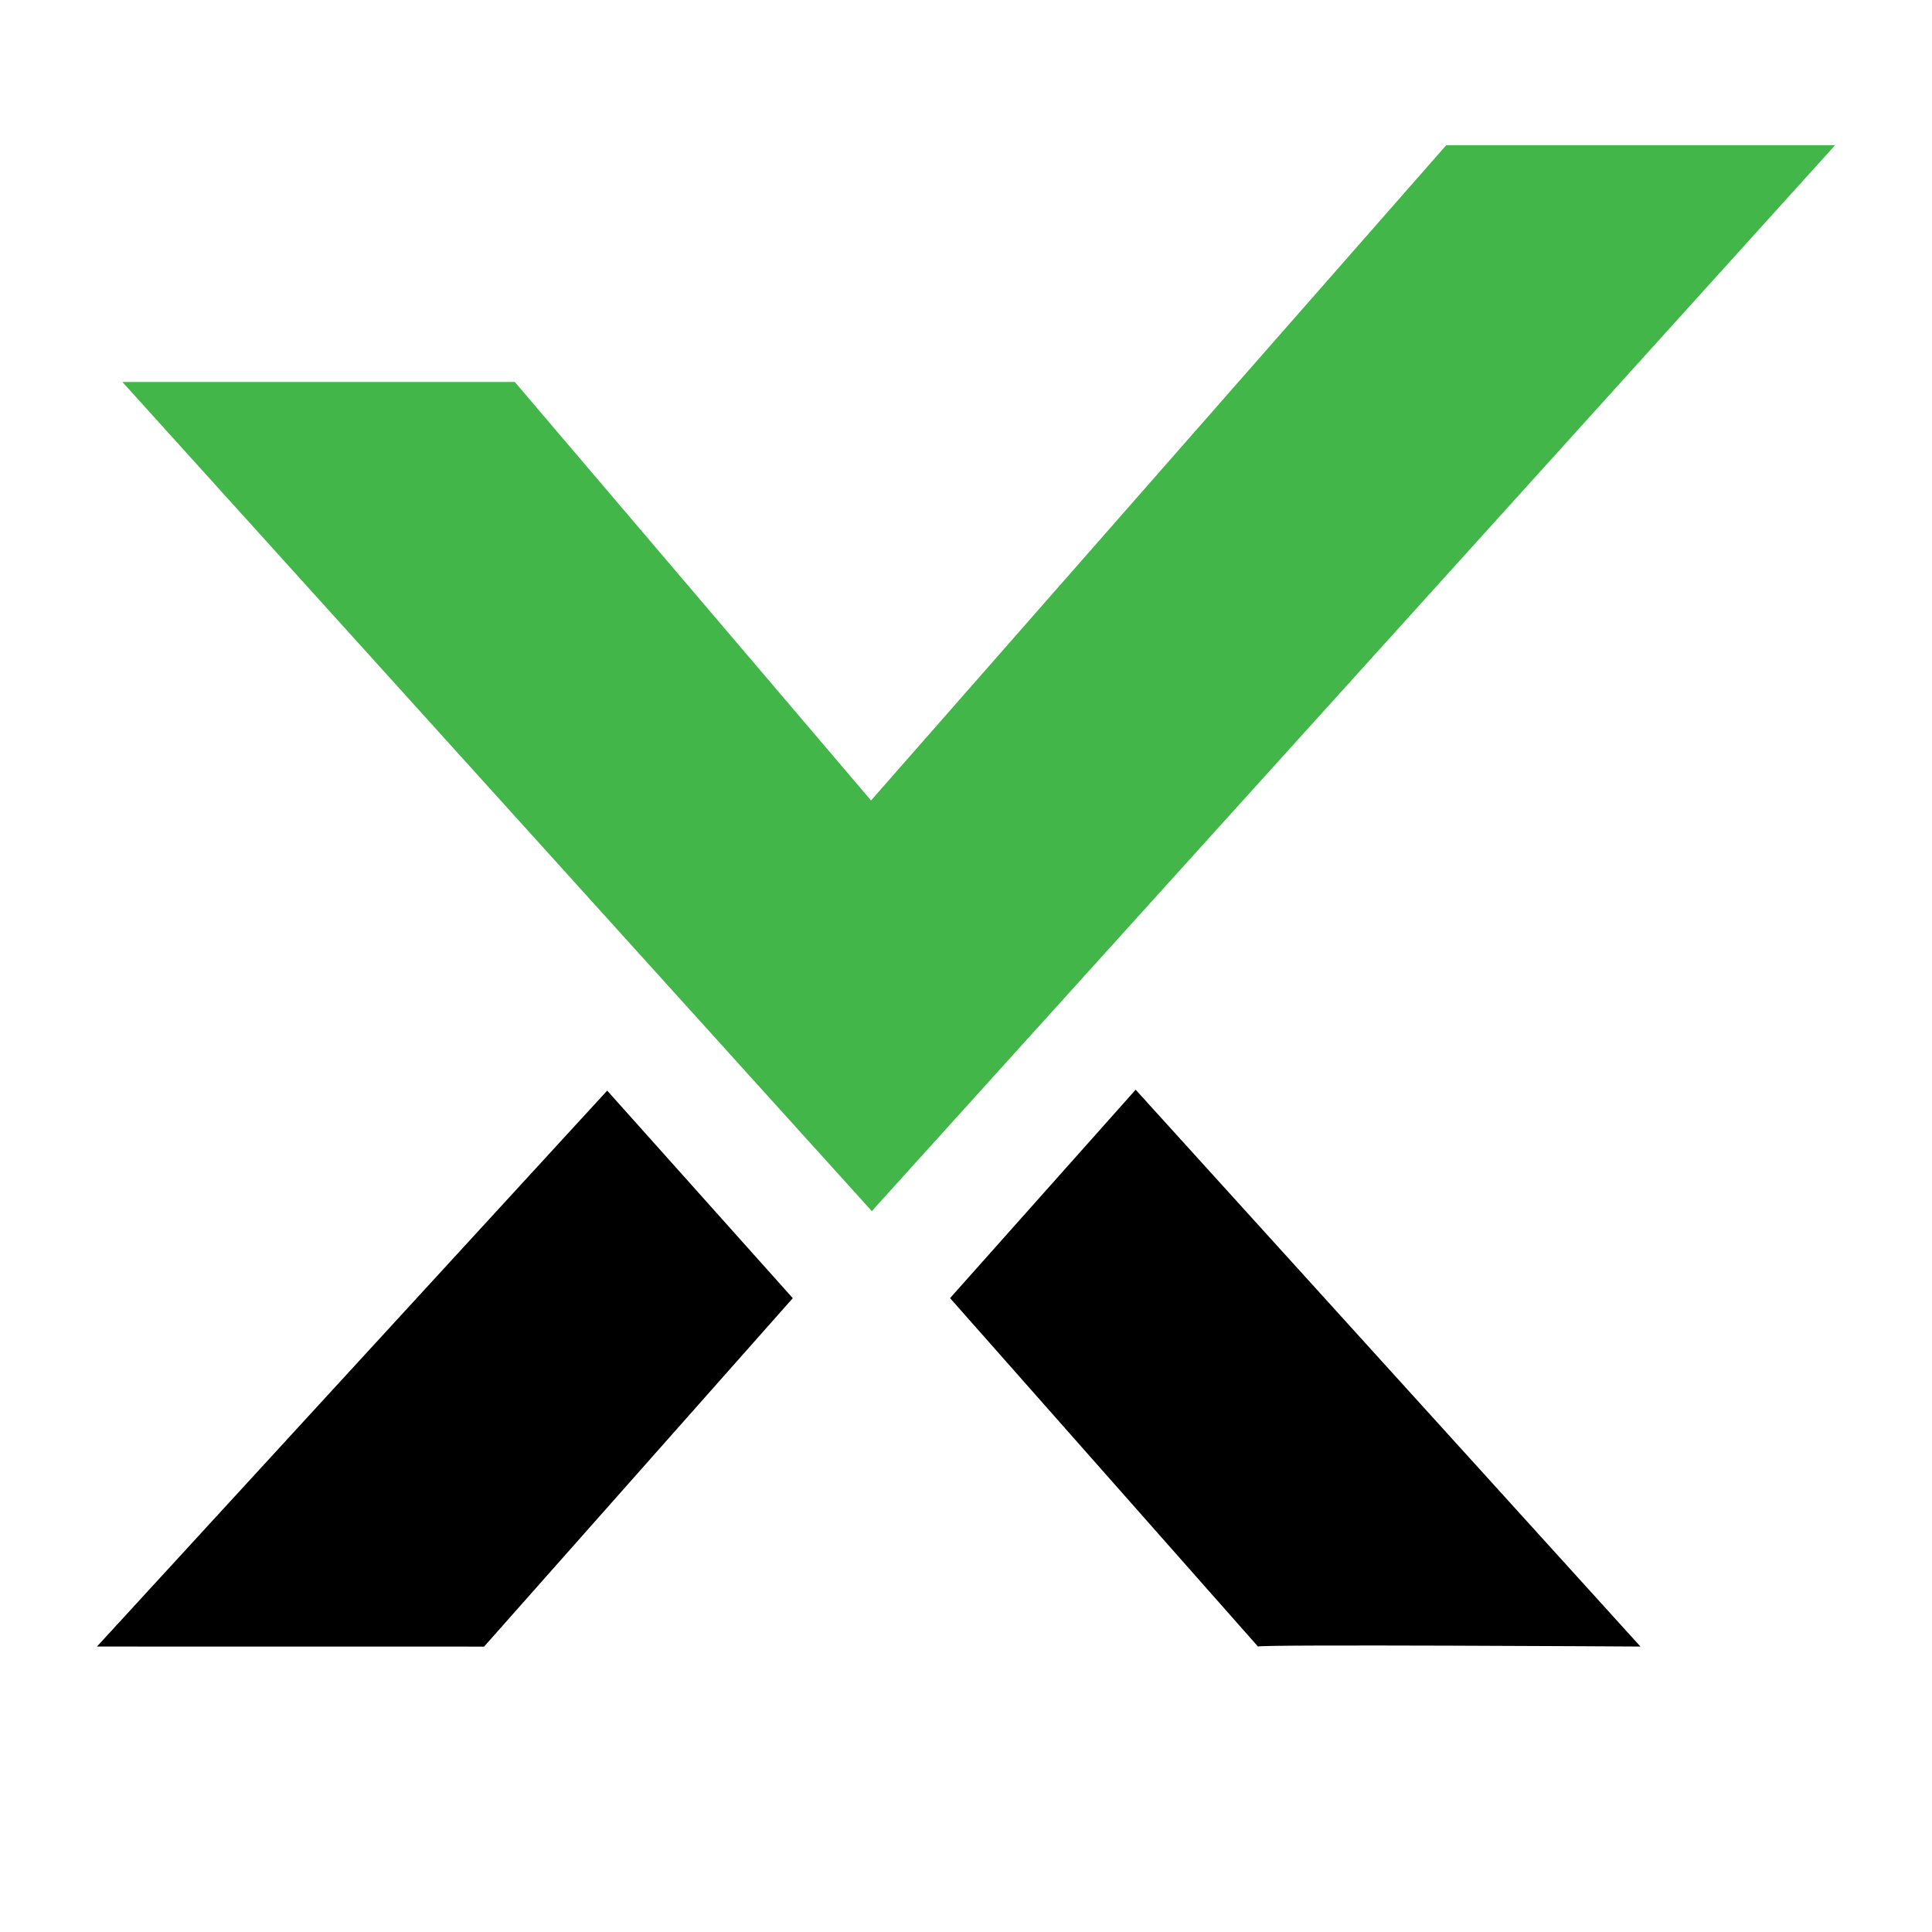 <svg xmlns="http://www.w3.org/2000/svg" xmlns:xlink="http://www.w3.org/1999/xlink" width="32" height="32" viewBox="0 0 32 32">
  <defs>
    <clipPath id="clip-Artboard_2">
      <rect width="32" height="32"/>
    </clipPath>
  </defs>
  <g id="Artboard_2" data-name="Artboard – 2" clip-path="url(#clip-Artboard_2)">
    <g id="Group_20" data-name="Group 20" transform="translate(-9352.686 247.577)">
      <g id="Group_19" data-name="Group 19" transform="translate(9354.292 -245.173)">
        <path id="Path_53" data-name="Path 53" d="M505.287,210h6.5l5.9,6.931,9.527-10.853h6.441L517.7,223.733Z" transform="translate(-504.866 -206.077)" fill="#43b649"/>
        <path id="Path_54" data-name="Path 54" d="M503.913,266.411l8.451-9.208,3.074,3.438-5.113,5.771Z" transform="translate(-503.913 -241.543)"/>
        <path id="Path_55" data-name="Path 55" d="M555.148,266.379l-5.1-5.771,3.074-3.452,8.361,9.223S555.188,266.34,555.148,266.379Z" transform="translate(-535.918 -241.511)"/>
      </g>
    </g>
  </g>
</svg>
